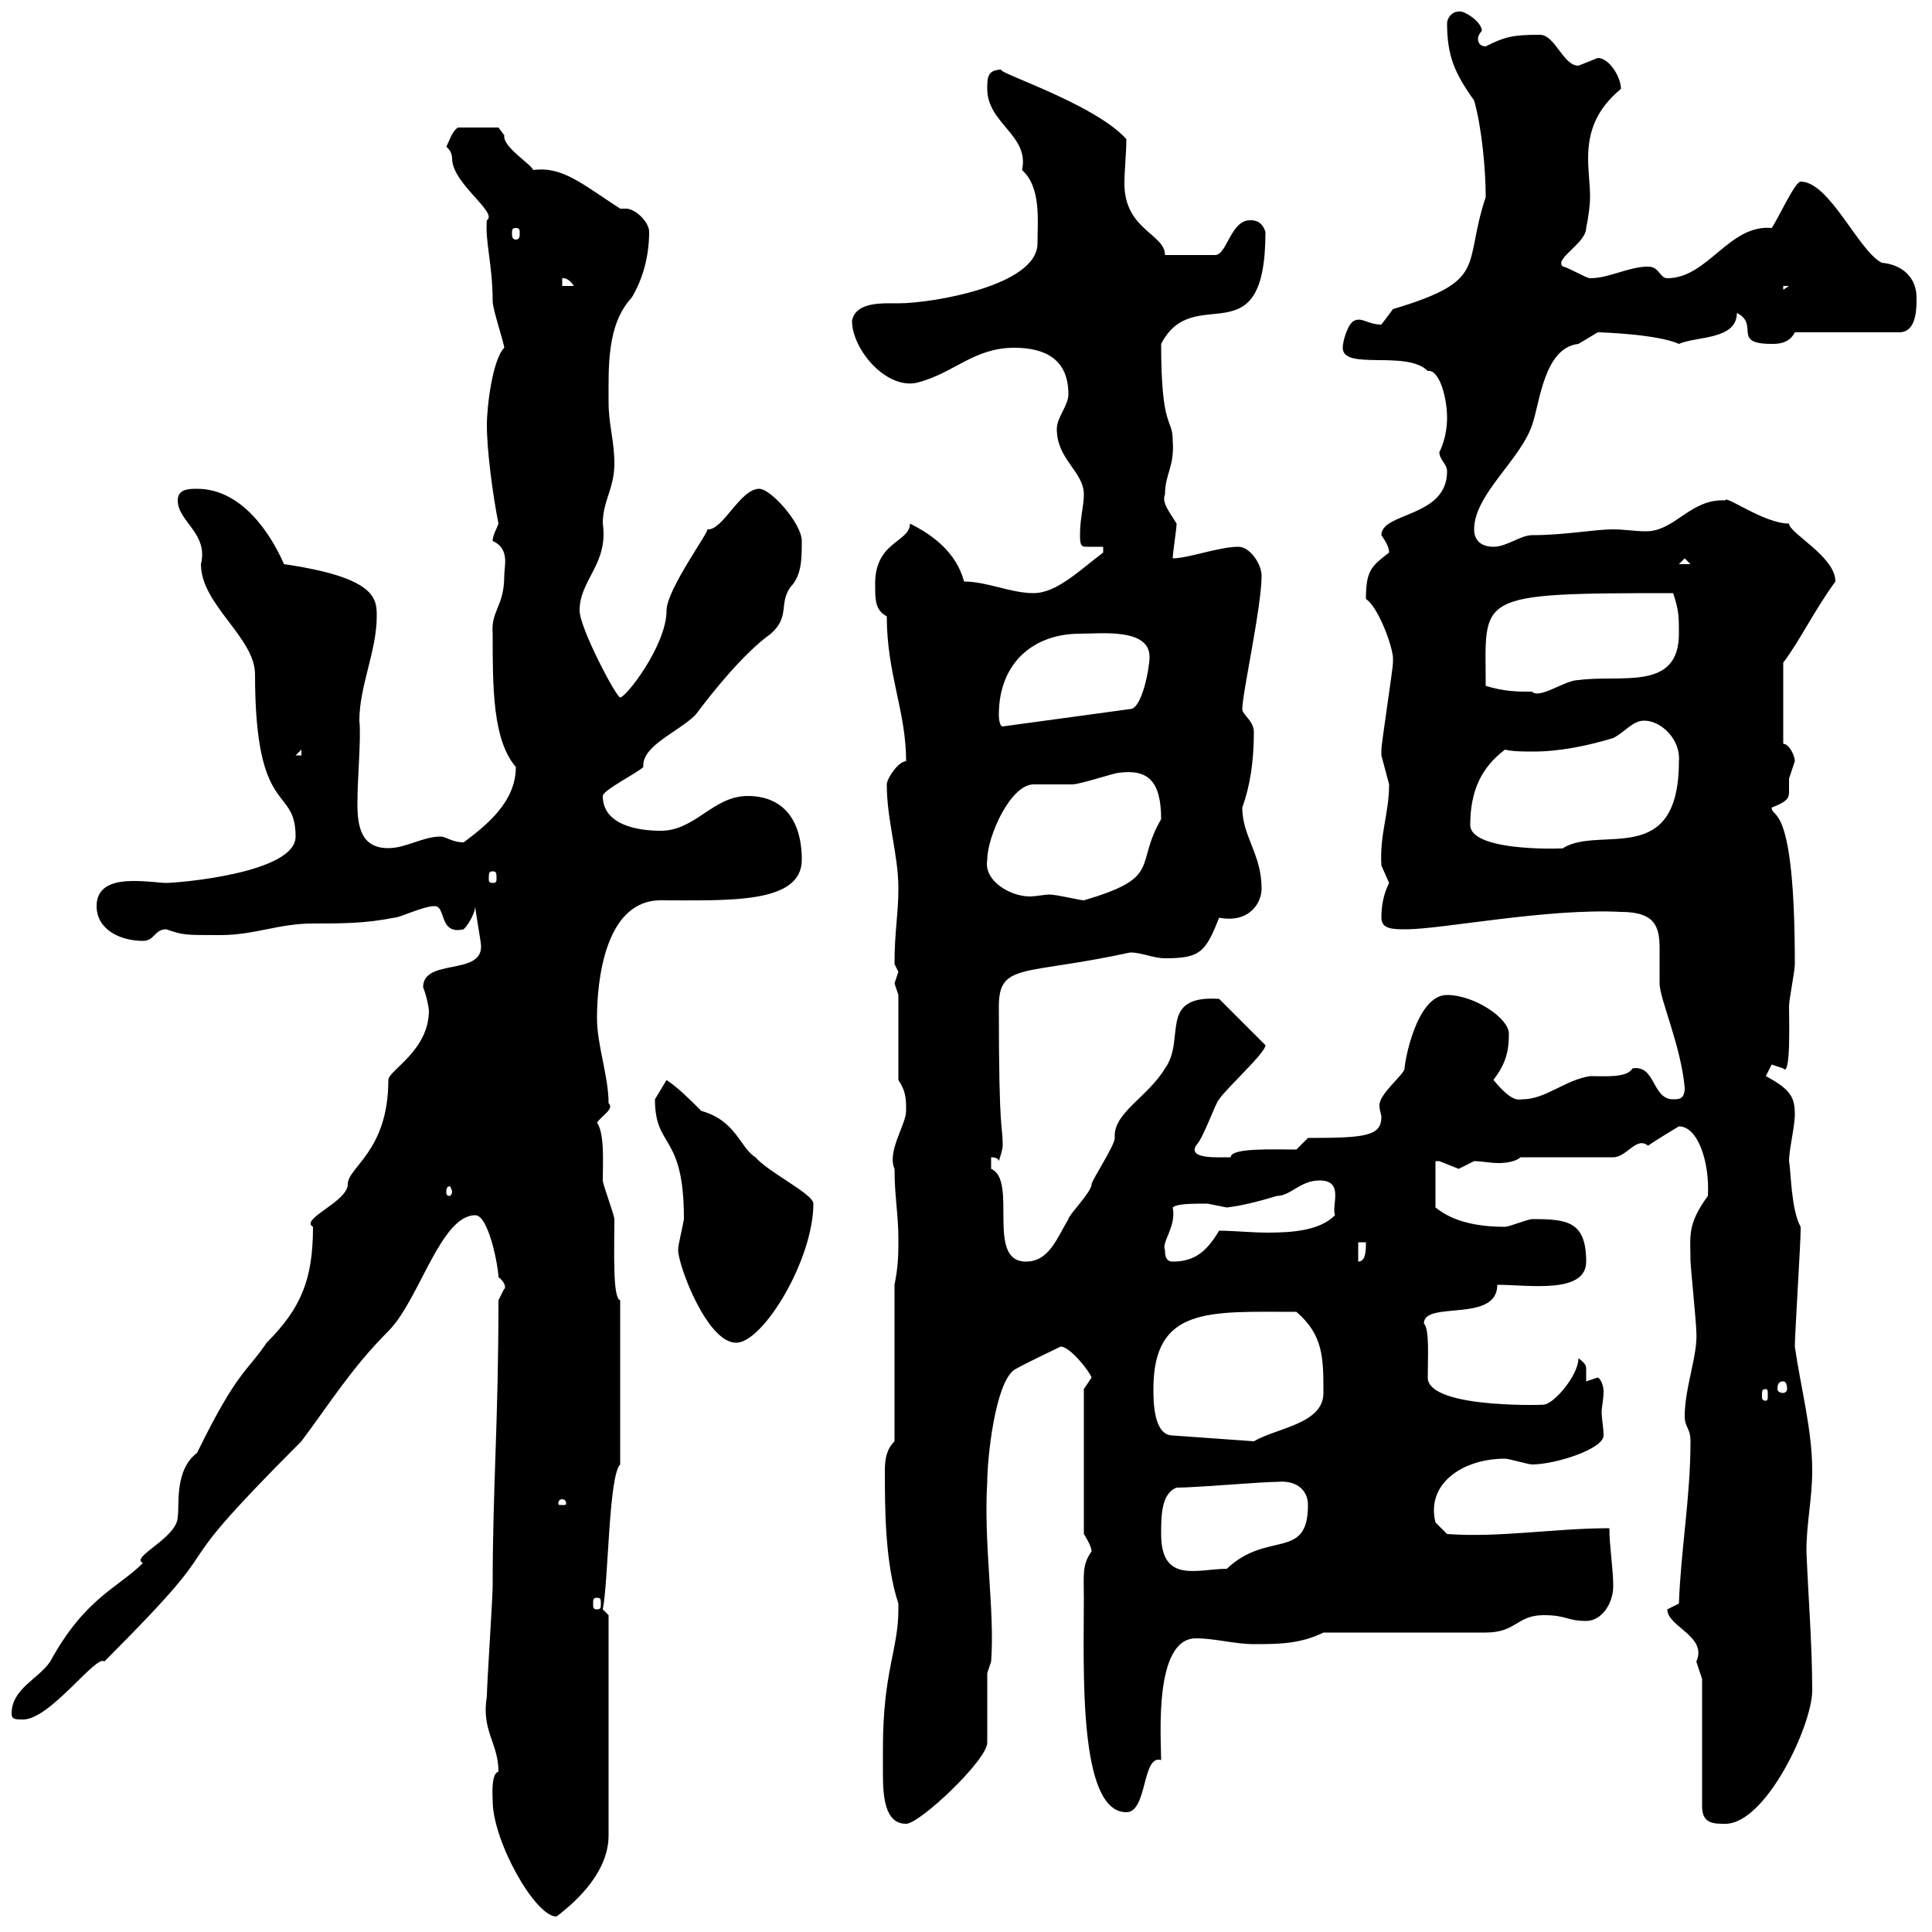 <svg xmlns="http://www.w3.org/2000/svg" xmlns:xlink="http://www.w3.org/1999/xlink" width="300" height="300"><path d="M76.50 279.60C76.50 285.90 83.10 297.60 86.40 297.60C90 294.90 94.50 290.40 94.50 285L94.50 250.80L93.60 249.90C94.50 245.40 94.50 229.20 96.30 227.40L96.30 201.90C95.10 201.60 95.40 194.10 95.40 189.30C95.40 188.70 93.60 183.90 93.60 183.30C93.60 180.30 93.90 176.10 92.70 174.30C93.60 173.10 95.40 172.20 94.50 171.30C94.50 167.10 92.70 162.30 92.70 158.10C92.70 152.40 93.90 139.80 102.60 139.80C113.10 139.80 124.50 140.40 124.50 133.50C124.50 127.20 121.50 123.60 116.10 123.60C110.70 123.60 108 129 102.60 129C99 129 93.60 128.10 93.60 123.60C93.60 122.70 99 120 99.90 119.10C99.60 115.80 105.30 113.70 108 111C110.70 107.40 115.50 101.40 119.70 98.40C122.70 95.70 120.90 93.90 122.70 91.20C124.50 89.40 124.50 86.70 124.50 84C124.50 81.30 119.70 75.90 117.90 75.90C114.90 75.90 112.20 82.50 109.80 82.20C110.40 82.20 103.50 91.50 103.50 94.80C103.50 100.20 97.20 108.30 96.30 108.30C95.70 108.30 90 97.50 90 94.80C90 90 94.50 87.60 93.60 81.30C93.60 77.70 95.40 75.90 95.40 72C95.40 68.40 94.50 66 94.50 62.40C94.50 57 94.20 50.40 98.10 46.20C99.90 43.20 100.80 39.60 100.80 36C100.80 34.50 98.70 32.40 97.20 32.40C96.90 32.40 96.30 32.40 96.30 32.40C90.30 28.50 87.30 25.80 82.80 26.40C82.50 25.50 78 22.80 78.30 21C78.30 21 77.40 19.80 77.40 19.80L71.10 19.80C70.20 20.40 69.90 21.60 69.30 22.80C69.30 22.80 70.20 23.40 70.20 24.60C70.20 28.50 77.40 33 75.60 34.20C75.30 37.50 76.50 41.10 76.50 46.80C76.50 48 78.30 53.40 78.30 54C76.50 55.80 75.60 63 75.60 66C75.60 69.90 76.50 76.80 77.40 81.30C77.10 82.20 76.50 83.10 76.50 84C79.20 85.20 78.30 87.90 78.30 89.40C78.30 94.20 76.20 94.80 76.50 98.40C76.50 106.80 76.50 114.90 80.10 119.10C80.10 124.50 75.60 128.10 72 130.80C70.20 130.80 69.30 129.90 68.40 129.90C65.70 129.90 63 131.70 60.30 131.70C56.10 131.70 55.50 128.40 55.50 124.80C55.50 120.60 56.10 114.60 55.80 111.90C55.80 106.50 58.50 101.10 58.50 95.70C58.50 93 58.50 89.70 44.10 87.60C42 82.80 37.50 75.90 30.60 75.90C29.40 75.90 27.60 75.90 27.60 77.70C27.60 81 32.40 82.80 31.20 87.60C31.20 93.90 39.60 99 39.60 104.70C39.60 127.20 45.90 121.80 45.90 129.90C45.90 135.60 27.60 137.10 25.80 137.10C24.90 137.10 23.10 136.80 20.70 136.80C18 136.80 15 137.40 15 140.70C15 144.30 18.60 146.10 22.20 146.10C24 146.10 24 144.30 25.80 144.30C28.50 145.20 28.50 145.20 34.20 145.20C39.60 145.20 43.20 143.40 48.60 143.40C53.10 143.40 56.70 143.40 61.20 142.50C62.10 142.50 65.70 140.70 67.50 140.70C69.30 140.70 68.10 145.20 72 144.30C72.90 143.40 73.80 141.60 73.80 140.70C73.80 141.60 74.70 146.10 74.70 147C74.70 151.50 65.70 148.80 65.70 153.30C66.30 154.80 66.60 156.60 66.60 156.90C66.60 163.20 60.30 166.20 60.30 167.70C60.30 178.80 54 181.20 54 183.90C54 186.60 46.50 189.30 48.60 190.50C48.60 198.60 46.80 203.10 41.40 208.50C38.40 213 36.90 212.70 30.60 225.60C27 228.30 27.90 234 27.60 235.50C27.60 238.80 20.10 241.80 22.20 242.70C18.30 246.60 13.20 248.10 7.80 258C6 260.70 1.80 262.20 1.80 266.10C1.80 267 2.40 267 3.60 267C7.80 267 15 256.80 16.20 258C38.70 235.50 22.50 248.10 46.80 223.80C51.30 217.80 54.60 212.40 60.30 206.70C65.10 201.90 68.40 188.70 73.80 188.70C75.90 188.70 77.40 196.80 77.40 198.30C78.90 199.50 78.30 200.40 78.30 200.10C78.30 200.10 77.40 201.90 77.40 201.90C77.40 221.10 76.50 230.70 76.50 246.30C76.50 248.10 75.60 261.60 75.60 263.40C74.70 268.80 77.40 270.60 77.40 275.10C76.20 275.40 76.50 279 76.50 279.60ZM137.10 271.50C137.10 272.40 137.10 273.90 137.10 275.40C137.10 279 137.40 283.20 140.70 283.20C142.80 283.20 153.30 273.30 153.30 270.60L153.30 259.80L153.90 258C154.50 250.20 152.70 239.70 153.30 230.10C153.30 226.50 154.50 214.80 157.50 212.70C159 211.80 164.70 209.10 164.70 209.10C166.20 209.10 169.20 213 169.50 213.90L168.30 215.70L168.30 238.20C168.30 238.20 169.50 240 169.50 240.90C168 243 168.30 244.50 168.30 248.10C168.30 259.20 167.40 281.40 174.90 281.40C178.20 281.40 177.30 272.40 180.30 273.30C180.30 270 179.10 254.40 185.70 254.40C188.70 254.40 191.70 255.30 194.70 255.30C198.30 255.30 201.90 255.30 205.50 253.50L230.70 253.50C235.50 253.50 235.50 250.80 239.70 250.80C243.30 250.80 243.30 251.70 246.30 251.70C248.70 251.70 250.50 249 250.50 246.30C250.50 243.60 249.90 240 249.90 237.30C241.50 237.30 232.80 238.80 224.70 238.20L222.90 236.40C221.40 230.40 227.10 226.50 233.70 226.50C234.30 226.50 237.30 227.40 237.90 227.40C241.50 227.40 249 225 249 222.90C249 221.70 248.70 220.20 248.70 219.30C248.70 218.40 249 217.50 249 216C249 215.40 248.70 214.20 248.10 213.90C248.10 213.90 246.30 214.50 246.30 214.50C246.30 213.90 246.30 213 246.30 212.70C246.30 212.10 246.30 211.80 245.10 210.90C245.10 213.60 241.20 218.10 239.70 218.10C241.80 218.10 221.70 219 221.70 213.90C221.70 210.90 222 206.40 221.10 205.50C221.10 201.90 232.50 205.50 232.50 199.50C237.30 199.50 246.30 201 246.30 195.90C246.30 189.60 243.30 189.30 237.90 189.30C237.30 189.30 234.30 190.50 233.70 190.50C226.80 190.50 224.10 188.40 222.90 187.50L222.90 180.30C222.90 180.30 223.50 180.30 223.50 180.30C223.50 180.30 226.50 181.50 226.50 181.50C226.50 181.50 228.90 180.30 228.90 180.30C230.10 180.30 231.30 180.60 232.80 180.60C234 180.60 235.50 180.30 236.10 179.70L250.50 179.70C252.60 179.70 254.10 176.40 255.90 177.90C257.70 176.70 259.20 175.80 260.70 174.90C263.70 174.90 265.50 180.60 265.20 185.70C261.90 190.20 262.50 192 262.50 195.90C262.50 196.50 263.40 205.50 263.40 206.70C263.70 210.30 261.60 215.40 261.60 219.90C261.60 221.70 262.50 221.70 262.50 223.80C262.50 232.50 261 240.60 260.70 249C260.70 249 258.90 249.90 258.90 249.90C258.90 252.60 265.20 254.10 263.40 258C263.40 258 264.30 260.70 264.30 260.70L264.30 280.50C264.30 283.20 266.10 283.20 267.90 283.20C274.20 283.20 281.40 267.90 281.40 262.50C281.40 255.60 280.80 248.10 280.50 240.90C280.50 236.40 281.40 232.80 281.40 228.30C281.40 222 279.60 215.40 278.70 209.10C278.70 207.30 279.60 192.90 279.60 191.10C279.60 191.10 279.60 191.10 279.60 190.50C278.10 187.80 278.10 181.80 277.80 180.30C277.80 178.50 278.70 174.90 278.70 173.10C278.70 170.40 278.10 169.20 274.20 167.10C274.20 167.10 275.10 165.30 275.10 165.30C275.10 165.30 276.90 165.90 276.90 165.90C278.10 167.40 277.80 158.10 277.80 156.30C277.80 155.10 278.70 150.90 278.70 149.70C278.70 124.20 275.10 127.20 275.10 125.40C277.50 124.50 277.80 123.90 277.80 123C277.80 122.70 277.80 122.10 277.80 120.90C277.80 120.90 278.70 118.20 278.70 118.20C278.70 117.30 277.80 115.50 276.90 115.50L276.90 102.90C279.60 99.30 281.70 94.80 285 90.30C285 86.40 277.80 82.80 277.80 81.30C273.90 81.30 267.90 76.80 267.90 77.70C262.50 77.40 260.10 82.50 255.60 82.50C253.80 82.50 252.30 82.20 250.50 82.20C247.50 82.20 243 83.10 237.90 83.10C236.10 83.10 234 84.90 231.90 84.90C230.10 84.90 228.90 84 228.90 82.20C228.90 76.80 236.10 71.40 237.90 66C239.10 62.70 239.70 54 245.10 53.40C245.10 53.40 248.10 51.60 248.10 51.60C248.70 51.60 257.40 51.90 260.70 53.40C263.40 52.20 269.70 52.80 269.70 48.60C273.30 50.40 268.80 53.40 275.10 53.40C276 53.40 277.80 53.40 278.70 51.60L294.90 51.60C297.60 51.60 297.60 48 297.60 46.20C297.60 43.20 295.50 41.10 292.20 40.80C288.60 39 284.10 28.20 279.60 28.20C278.70 28.20 276 34.20 275.10 35.40C268.50 34.80 265.20 43.20 258.90 43.20C257.70 43.20 257.70 41.40 255.90 41.40C252.90 41.40 249.90 43.20 246.90 43.20C246.30 43.20 243.30 41.40 242.70 41.40C241.20 40.20 246.30 37.80 246.30 35.40C246.60 33.90 246.90 32.10 246.90 30.60C246.90 28.50 246.60 26.70 246.60 24.60C246.60 20.10 248.10 16.80 251.70 13.80C251.70 12 249.90 9 248.10 9C248.10 9 245.10 10.20 245.10 10.20C242.70 10.20 241.50 5.40 239.10 5.40C234.90 5.40 233.70 5.70 230.70 7.20C230.10 7.20 229.50 6.90 229.50 6C229.50 5.40 230.10 4.80 230.10 4.80C230.10 3.30 227.10 1.50 226.50 1.80C225.30 1.80 224.70 3 224.70 3.60C224.70 8.70 225.90 11.40 228.90 15.60C230.10 19.80 230.70 26.40 230.70 30.60C227.10 41.40 231.30 43.50 216.30 48C216.30 48 214.50 50.40 214.50 50.40C212.40 50.40 211.50 49.20 210.30 49.80C209.40 50.10 208.50 52.80 208.50 54C208.50 57.60 218.40 54.30 221.70 57.60C223.50 57.30 224.70 61.80 224.70 64.80C224.70 68.10 223.50 70.20 223.50 70.20C223.50 71.40 224.70 72 224.70 73.20C224.70 80.40 214.50 79.50 214.50 83.10C215.10 84 215.70 84.90 215.70 85.80C213 87.90 212.10 88.50 212.10 93C213.90 94.20 216 99.60 216.30 102C216.30 102.90 216.30 102.90 216.30 102.90C216.30 103.80 214.50 115.50 214.50 116.40C214.50 116.40 214.50 116.40 214.50 117.30C214.50 117.30 215.70 121.80 215.70 121.80C215.70 126.30 214.20 129.60 214.50 134.40C214.50 134.40 215.70 137.10 215.70 137.10C214.80 138.90 214.50 140.70 214.50 142.50C214.50 144.30 216.30 144.30 218.40 144.30C223.80 144.30 240.30 141 251.70 141.60C257.10 141.60 257.70 144 257.70 147.30C257.70 149.10 257.70 150.90 257.70 152.70C257.70 155.10 261 162.30 261.60 168.90C261.60 170.70 260.70 170.70 259.80 170.70C256.50 170.70 257.10 165.30 253.50 165.90C252.60 167.40 249.30 167.10 246.90 167.10C243 167.70 240 170.70 236.40 170.70C235.80 170.70 234.90 171.30 231.90 167.70C233.70 165.30 234.30 163.50 234.30 160.50C234.30 158.10 228.90 154.50 224.70 154.50C219.90 154.50 218.10 165 218.10 165.90C218.10 166.80 214.20 169.80 214.20 171.60C214.20 172.50 214.50 173.10 214.50 173.40C214.50 176.40 212.10 176.70 203.10 176.70L201.30 178.50C197.70 178.50 191.10 178.20 191.10 179.70C189 179.70 184.50 180 185.70 177.90C186.90 176.70 188.70 171.30 189.30 170.70C190.50 168.90 196.50 163.50 196.50 162.30L189.30 155.10C179.70 154.50 184.20 161.40 180.90 165.90C178.20 170.40 172.80 172.80 173.10 176.70C173.10 177.90 169.50 183.30 169.50 183.90C169.50 185.10 165.90 188.70 165.90 189.30C164.10 192.30 162.90 195.90 159.30 195.90C153 195.90 158.10 183.30 153.90 181.50C153.90 181.50 153.90 180.30 153.90 179.70C155.10 179.70 155.10 180.30 155.10 180.30C155.10 180.30 155.70 178.50 155.70 177.90C155.70 174.30 155.10 177 155.10 156.30C155.10 149.40 159 151.50 175.50 147.90C177.30 147.90 179.10 148.80 180.90 148.80C186.30 148.80 187.20 147.90 189.30 142.50C194.10 143.40 195.90 140.10 195.90 138C195.90 132.60 192.90 129.90 192.90 125.40C194.10 122.10 194.70 118.20 194.70 113.70C194.70 111.90 192.90 111 192.90 110.10C192.90 107.70 195.90 94.20 195.90 89.40C195.90 87.60 194.10 84.90 192.30 84.90C189.30 84.90 184.50 86.70 182.10 86.70C182.10 85.80 182.70 82.20 182.70 81.30C181.80 79.80 180.30 78 180.90 76.80C180.90 73.50 182.40 72.60 182.10 68.40C182.10 64.80 180.30 66.90 180.30 53.40C185.40 43.50 196.50 56.10 196.50 36C195.90 34.20 194.70 34.20 194.10 34.20C191.10 34.20 190.50 39.60 188.70 39.60L180.90 39.60C180.90 36.30 174.60 35.70 174.60 28.50C174.60 26.40 174.90 23.70 174.90 21.60C169.80 15.90 153.30 10.80 155.70 10.80C153.30 10.80 153.30 12 153.30 13.80C153.30 19.20 159.90 21 158.70 26.40C161.70 29.10 161.10 34.20 161.10 37.80C161.10 44.40 144.60 47.10 139.50 47.10C137.10 47.10 132.90 46.80 132.30 49.80C132.30 54.30 137.70 60.60 142.50 59.40C148.20 57.90 151.20 54 157.50 54C162.30 54 165.90 55.80 165.90 61.20C165.90 63 164.10 64.80 164.10 66.60C164.10 71.40 168.30 73.20 168.30 76.80C168.30 78.60 167.70 80.40 167.70 83.10C167.70 84.90 168 84.90 168.90 84.90C169.50 84.90 170.10 84.90 171.30 84.90L171.30 85.80C167.70 88.50 164.10 92.10 160.50 92.10C156.90 92.10 153.30 90.30 149.70 90.30C148.50 85.80 144.90 83.10 141.30 81.30C141.30 84.30 135.60 84 135.90 91.20C135.90 93 135.90 94.80 137.70 95.70C137.70 104.70 140.70 110.40 140.70 118.20C139.50 118.20 137.70 120.90 137.70 121.80C137.70 127.50 139.50 132.60 139.50 138C139.50 141.90 138.90 144.60 138.90 149.70C138.90 149.70 139.50 150.90 139.50 150.90C139.50 150.90 138.90 152.70 138.90 152.70C138.90 152.70 139.50 154.50 139.50 154.50L139.50 167.70C140.70 169.50 140.70 170.70 140.70 172.50C140.70 174.60 137.70 178.80 138.90 181.50C138.90 185.70 139.50 188.70 139.50 192.30C139.50 194.70 139.50 196.50 138.90 199.50L138.90 223.80C137.70 225 137.40 226.50 137.40 228.30C137.40 234 137.40 242.70 139.50 249C139.50 249 139.50 249 139.50 249.90C139.50 256.20 137.10 259.50 137.10 271.50ZM92.70 248.10C93.30 248.10 93.30 248.40 93.30 249C93.30 249.60 93.30 249.90 92.70 249.90C92.10 249.90 92.10 249.60 92.10 249C92.10 248.40 92.10 248.10 92.70 248.10ZM180.30 238.20C180.30 235.50 180.30 231.90 182.70 231C185.70 231 195.90 230.10 198.30 230.10C201.60 229.80 203.10 231.60 203.10 233.70C203.10 242.40 196.80 237.60 190.50 243.60C186 243.60 180.30 246 180.30 238.20ZM87.30 232.80C87.90 232.80 87.90 233.40 87.90 233.40C87.90 233.70 87.90 233.70 87.30 233.70C86.70 233.70 86.70 233.70 86.70 233.40C86.70 233.40 86.70 232.80 87.30 232.80ZM179.10 215.70C179.10 202.80 187.80 203.70 201.30 203.70C205.50 207.30 205.50 210.90 205.50 216.30C205.50 221.10 198.30 221.70 194.70 223.80L182.10 222.90C179.10 222.90 179.10 217.50 179.10 215.70ZM274.20 215.70C274.50 215.70 274.50 216 274.50 216.60C274.50 217.20 274.50 217.50 274.20 217.50C273.60 217.50 273.60 217.20 273.60 216.60C273.60 216 273.60 215.70 274.20 215.70ZM276.90 214.50C277.20 214.50 277.50 214.80 277.50 215.70C277.50 216 277.20 216.30 276.90 216.30C276.30 216.30 276 216 276 215.70C276 214.80 276.30 214.50 276.90 214.50ZM105.30 194.10C105.30 196.50 109.80 208.50 114.30 208.50C118.50 208.50 126.30 195.60 126.30 186.90C126.30 185.40 119.40 182.10 117.30 179.70C114.90 178.20 114.30 174 108.90 172.50C107.10 170.70 105.30 168.90 103.50 167.70C103.50 167.70 101.70 170.70 101.70 170.70C101.70 178.50 106.20 175.80 106.20 189.30C105.90 191.10 105.30 193.20 105.30 194.10ZM180.90 194.10C180.30 192.90 182.70 190.50 182.10 187.50C182.70 186.90 185.10 186.90 187.50 186.90C187.50 186.90 190.50 187.50 190.50 187.50C192.90 187.20 195.30 186.60 198.30 185.70C200.40 185.70 201.90 183.30 204.90 183.30C208.80 183.30 206.70 187.20 207.30 188.70C204.90 191.10 200.70 191.40 196.80 191.40C194.40 191.40 191.40 191.10 189.30 191.10C187.50 194.10 185.70 195.90 182.10 195.90C180.90 195.90 180.90 194.70 180.90 194.10ZM210.90 192.90L212.10 192.90C212.10 194.10 212.10 195.90 210.90 195.90ZM70.20 185.10C70.20 185.40 69.90 185.70 69.90 185.70C69.30 185.70 69.30 185.40 69.30 185.10C69.30 184.80 69.30 184.20 69.90 184.20C69.90 184.20 70.20 184.80 70.20 185.10ZM153.30 133.50C153.30 129.90 156.90 121.80 160.50 121.80C161.10 121.80 165.90 121.80 166.50 121.80C167.70 121.80 173.10 120 173.70 120C178.20 119.40 180.30 121.20 180.30 127.20C176.10 134.40 180.60 136.20 168.30 139.80C167.70 139.80 164.10 138.90 162.90 138.90C162.30 138.90 160.80 139.20 159.90 139.20C156.90 139.20 152.70 136.80 153.30 133.50ZM76.50 135.30C77.10 135.30 77.10 135.60 77.10 136.50C77.10 136.80 77.10 137.10 76.50 137.10C75.90 137.10 75.90 136.80 75.90 136.50C75.90 135.60 75.90 135.30 76.50 135.30ZM228.30 128.10C228.30 122.70 230.10 119.10 233.70 116.40C234.90 116.70 236.40 116.70 238.20 116.70C242.10 116.70 246.60 115.80 250.50 114.60C252.30 113.70 253.50 111.90 255.30 111.90C258 111.90 261 114.90 260.70 118.20C260.70 135 248.40 128.10 242.70 131.70C244.80 131.70 228.30 132.60 228.30 128.10ZM46.80 116.40L46.80 117.30L45.90 117.30ZM155.10 111C155.10 102.90 160.50 98.40 167.70 98.40C171 98.40 178.50 97.50 178.50 102C178.50 103.80 177.30 110.10 175.50 110.10L155.70 112.80C155.10 112.80 155.10 111 155.10 111ZM230.70 106.50C230.70 92.40 228.60 92.10 259.80 92.10C260.70 94.80 260.70 95.70 260.70 98.40C260.70 107.40 251.70 104.70 245.10 105.60C243 105.60 239.10 108.60 237.90 107.40C235.50 107.40 233.70 107.40 230.70 106.50ZM261.60 86.70L262.50 87.60L260.70 87.60ZM276.90 44.40L277.80 44.40L276.90 45ZM87.30 43.20C87 43.20 88.20 42.90 89.10 44.40L87.30 44.40ZM80.10 35.40C80.70 35.40 80.70 35.70 80.70 36.30C80.70 36.60 80.70 37.20 80.10 37.20C79.50 37.20 79.50 36.60 79.50 36.30C79.50 35.70 79.50 35.40 80.10 35.40Z"/></svg>